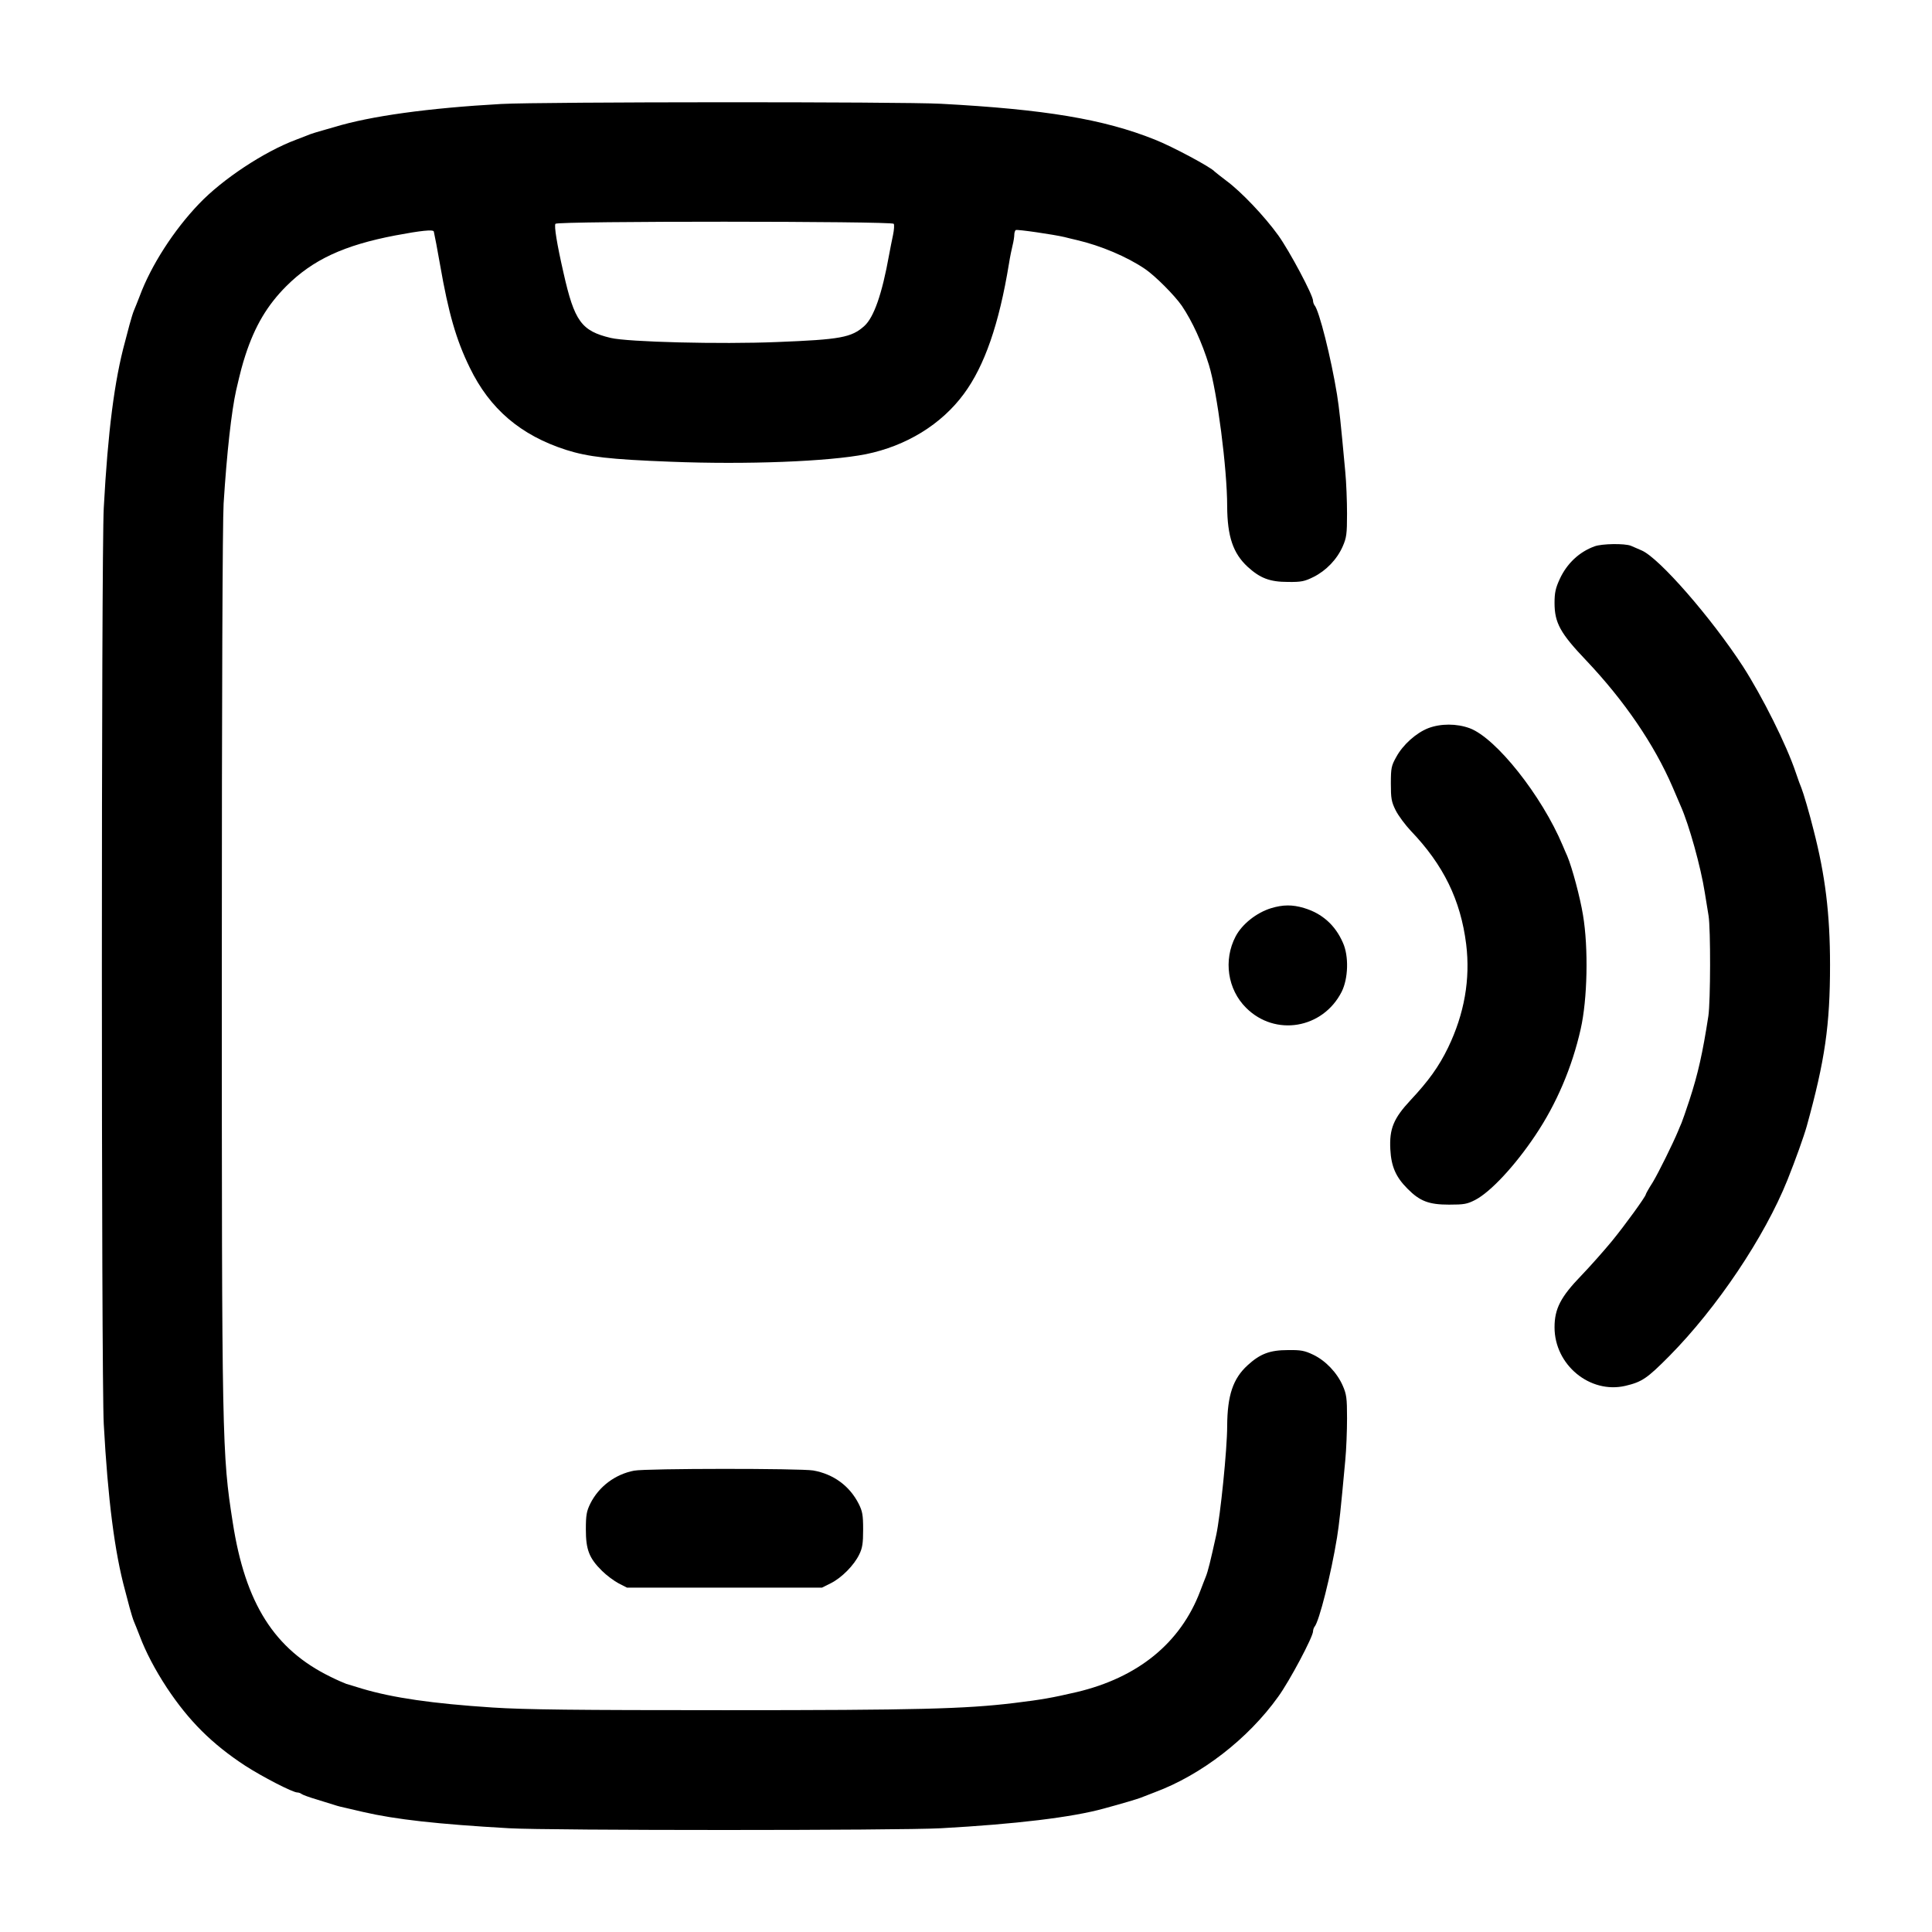 <?xml version="1.0" encoding="UTF-8" standalone="no"?> <svg xmlns="http://www.w3.org/2000/svg" version="1.0" width="1080pt" height="1080pt" viewBox="0 0 1080 1080" preserveAspectRatio="xMidYMid meet"><g transform="translate(0,1080) scale(0.1,-0.1)" fill="#000000" stroke="none"><path d="M2805 10219 c-412 -23 -735 -68 -935 -129 -14 -4 -45 -13 -70 -20 -25 -7 -54 -16 -65 -20 -11 -5 -47 -18 -80 -31 -179 -67 -412 -221 -543 -359 -141 -147 -268 -345 -331 -515 -13 -33 -27 -69 -32 -80 -5 -11 -16 -47 -25 -80 -9 -33 -20 -76 -25 -95 -59 -215 -96 -502 -119 -930 -14 -249 -14 -4870 0 -5120 23 -422 61 -718 119 -930 5 -19 16 -62 25 -95 9 -33 20 -69 25 -80 5 -11 19 -47 32 -80 33 -88 85 -188 152 -290 123 -185 251 -313 437 -435 96 -62 266 -150 292 -150 8 0 18 -4 23 -8 6 -5 44 -19 85 -31 41 -13 86 -27 100 -31 14 -5 45 -13 70 -18 25 -6 65 -15 90 -21 182 -42 414 -68 816 -91 225 -13 2175 -13 2414 0 417 23 733 61 910 110 100 27 187 53 205 60 11 4 47 18 80 31 261 97 522 299 690 534 64 88 195 335 195 366 0 8 4 19 8 25 26 28 93 296 126 499 13 84 19 137 46 430 6 61 10 167 10 237 0 113 -3 134 -24 182 -32 73 -96 140 -165 173 -48 23 -69 27 -141 26 -102 0 -156 -21 -226 -85 -82 -75 -113 -169 -114 -340 0 -129 -38 -501 -61 -608 -33 -149 -46 -203 -59 -235 -5 -11 -18 -47 -31 -80 -110 -290 -348 -483 -691 -564 -138 -32 -194 -42 -350 -61 -273 -33 -543 -40 -1613 -40 -840 0 -1120 3 -1303 15 -335 22 -555 54 -727 105 -38 12 -79 24 -89 27 -11 4 -51 21 -89 40 -313 153 -476 409 -546 863 -60 383 -61 445 -61 3110 0 1514 4 2485 10 2585 18 285 44 516 70 633 26 112 34 141 52 197 53 163 123 280 228 385 148 148 322 229 610 284 143 27 211 34 215 22 4 -16 22 -111 35 -186 47 -270 90 -420 166 -575 112 -231 284 -378 539 -460 123 -39 244 -53 583 -66 426 -17 884 1 1092 42 226 46 422 166 548 337 116 157 197 391 252 727 6 39 16 86 21 106 5 20 9 46 9 57 0 11 4 23 8 26 8 5 212 -25 272 -39 14 -4 45 -11 70 -17 133 -31 280 -93 380 -161 58 -39 167 -149 207 -207 59 -88 112 -204 151 -330 46 -149 102 -580 102 -790 1 -169 33 -263 114 -338 70 -64 124 -85 226 -85 74 -1 93 3 143 28 70 35 131 98 163 171 21 48 24 69 24 182 0 70 -4 177 -10 237 -27 293 -33 346 -46 430 -33 203 -100 471 -126 499 -4 6 -8 17 -8 25 0 31 -131 277 -194 365 -77 107 -208 245 -291 306 -33 25 -62 48 -65 51 -18 23 -236 140 -335 179 -285 114 -614 169 -1195 200 -219 12 -2237 11 -2455 -1z m2191 -670 c4 -6 2 -34 -4 -63 -6 -28 -16 -78 -22 -111 -39 -218 -85 -349 -138 -397 -72 -65 -134 -76 -488 -90 -318 -13 -834 0 -930 23 -164 39 -203 93 -264 364 -37 162 -53 262 -45 274 9 16 1881 15 1891 0z"></path><path d="M8914 7746 c-86 -31 -155 -96 -195 -183 -23 -50 -29 -76 -29 -133 0 -112 32 -170 178 -323 212 -224 379 -468 482 -707 18 -41 38 -88 45 -105 47 -105 113 -343 135 -485 7 -41 16 -99 21 -129 12 -74 11 -478 -1 -560 -32 -208 -58 -324 -106 -471 -19 -58 -39 -115 -44 -127 -6 -13 -14 -33 -19 -45 -29 -70 -109 -232 -142 -287 -22 -34 -39 -65 -39 -68 0 -11 -117 -173 -191 -263 -43 -52 -119 -138 -169 -190 -116 -120 -150 -186 -150 -290 0 -210 198 -373 396 -327 93 22 121 41 245 166 267 270 533 666 661 985 46 115 92 244 108 301 102 369 130 564 130 901 0 286 -27 502 -92 754 -23 93 -57 208 -68 235 -5 11 -19 49 -31 85 -52 156 -188 427 -296 595 -177 272 -468 606 -566 648 -17 8 -45 19 -60 26 -35 14 -162 12 -203 -3z"></path><path d="M7983 6729 c-66 -26 -141 -92 -178 -161 -27 -48 -30 -61 -30 -148 0 -83 3 -102 27 -150 15 -30 54 -82 85 -115 182 -190 278 -386 309 -633 24 -196 -10 -389 -101 -578 -52 -107 -109 -186 -210 -294 -95 -102 -119 -160 -113 -275 5 -96 31 -155 96 -220 69 -70 120 -89 232 -89 84 0 101 3 146 26 87 45 223 192 335 359 120 178 207 383 255 596 38 167 44 454 13 638 -16 98 -60 263 -88 330 -5 11 -17 38 -26 60 -117 278 -372 599 -519 654 -73 27 -163 27 -233 0z"></path><path d="M7105 5723 c-81 -25 -162 -89 -198 -158 -69 -132 -45 -296 59 -399 162 -162 429 -117 534 90 37 74 41 199 7 274 -43 99 -117 164 -217 194 -66 20 -119 19 -185 -1z"></path><path d="M3545 2579 c-105 -20 -197 -88 -245 -184 -21 -43 -25 -64 -25 -145 0 -112 18 -160 90 -231 25 -25 67 -56 93 -70 l47 -24 545 0 545 0 50 25 c61 31 129 100 158 160 18 36 22 63 22 140 0 82 -4 102 -25 144 -51 100 -141 166 -254 186 -74 12 -930 12 -1001 -1z"></path></g></svg> 